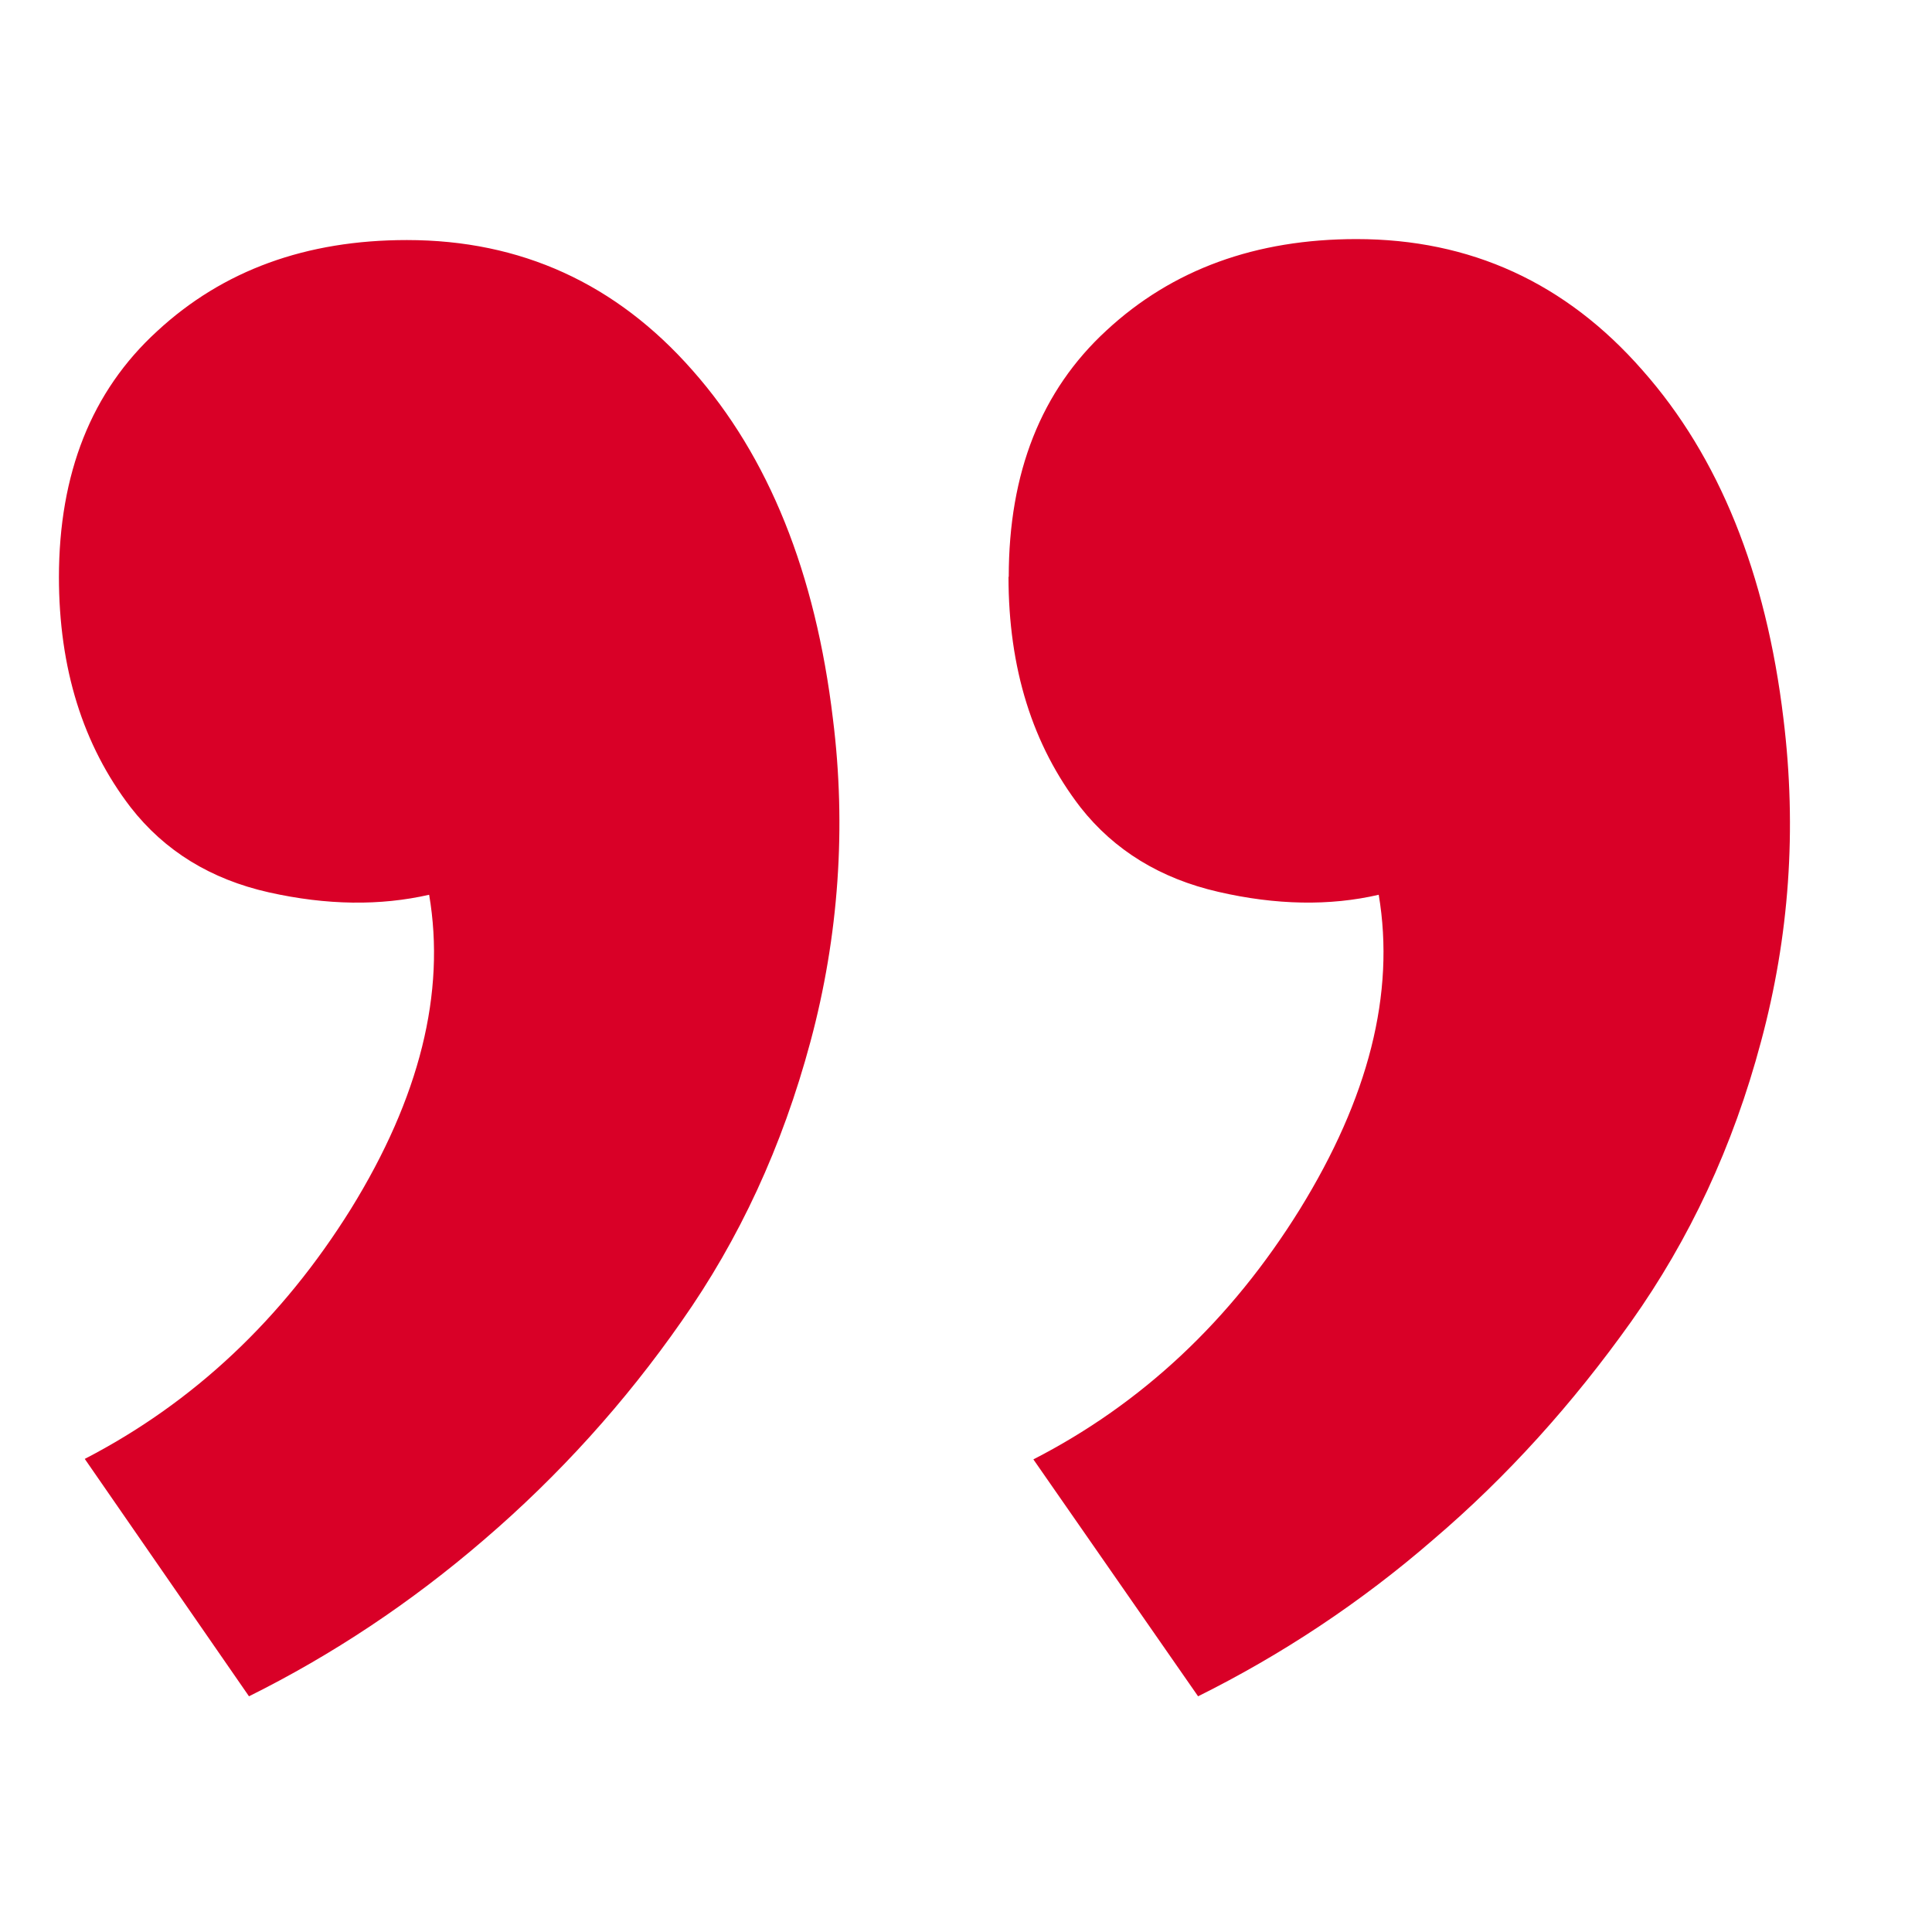 <svg width="8" height="8" viewBox="0 0 8 8" fill="none" xmlns="http://www.w3.org/2000/svg">
<path d="M4.176 2.388C4.176 2.767 4.275 3.085 4.474 3.343C4.614 3.521 4.805 3.638 5.045 3.693C5.283 3.748 5.507 3.752 5.709 3.705C5.778 4.115 5.666 4.548 5.382 5.008C5.097 5.467 4.729 5.812 4.279 6.043L4.961 7.024C5.305 6.853 5.633 6.637 5.935 6.375C6.241 6.114 6.512 5.813 6.754 5.473C6.995 5.133 7.176 4.749 7.292 4.313C7.409 3.878 7.441 3.434 7.385 2.977C7.313 2.374 7.118 1.891 6.801 1.533C6.484 1.171 6.089 0.99 5.617 0.99C5.201 0.99 4.855 1.115 4.582 1.368C4.311 1.617 4.177 1.957 4.177 2.389L4.176 2.388ZM0.244 2.388C0.244 2.767 0.343 3.085 0.541 3.343C0.682 3.524 0.873 3.641 1.113 3.695C1.354 3.749 1.575 3.751 1.777 3.705C1.846 4.11 1.738 4.545 1.453 5.006C1.168 5.463 0.801 5.808 0.351 6.041L1.031 7.024C1.375 6.853 1.701 6.637 2.005 6.375C2.314 6.11 2.588 5.807 2.821 5.473C3.061 5.132 3.239 4.749 3.356 4.313C3.473 3.878 3.505 3.424 3.449 2.977C3.377 2.374 3.184 1.891 2.867 1.533C2.551 1.174 2.157 0.994 1.685 0.994C1.268 0.994 0.923 1.119 0.65 1.372C0.379 1.62 0.244 1.96 0.244 2.392V2.388Z" fill="#D90027"/>
</svg>

